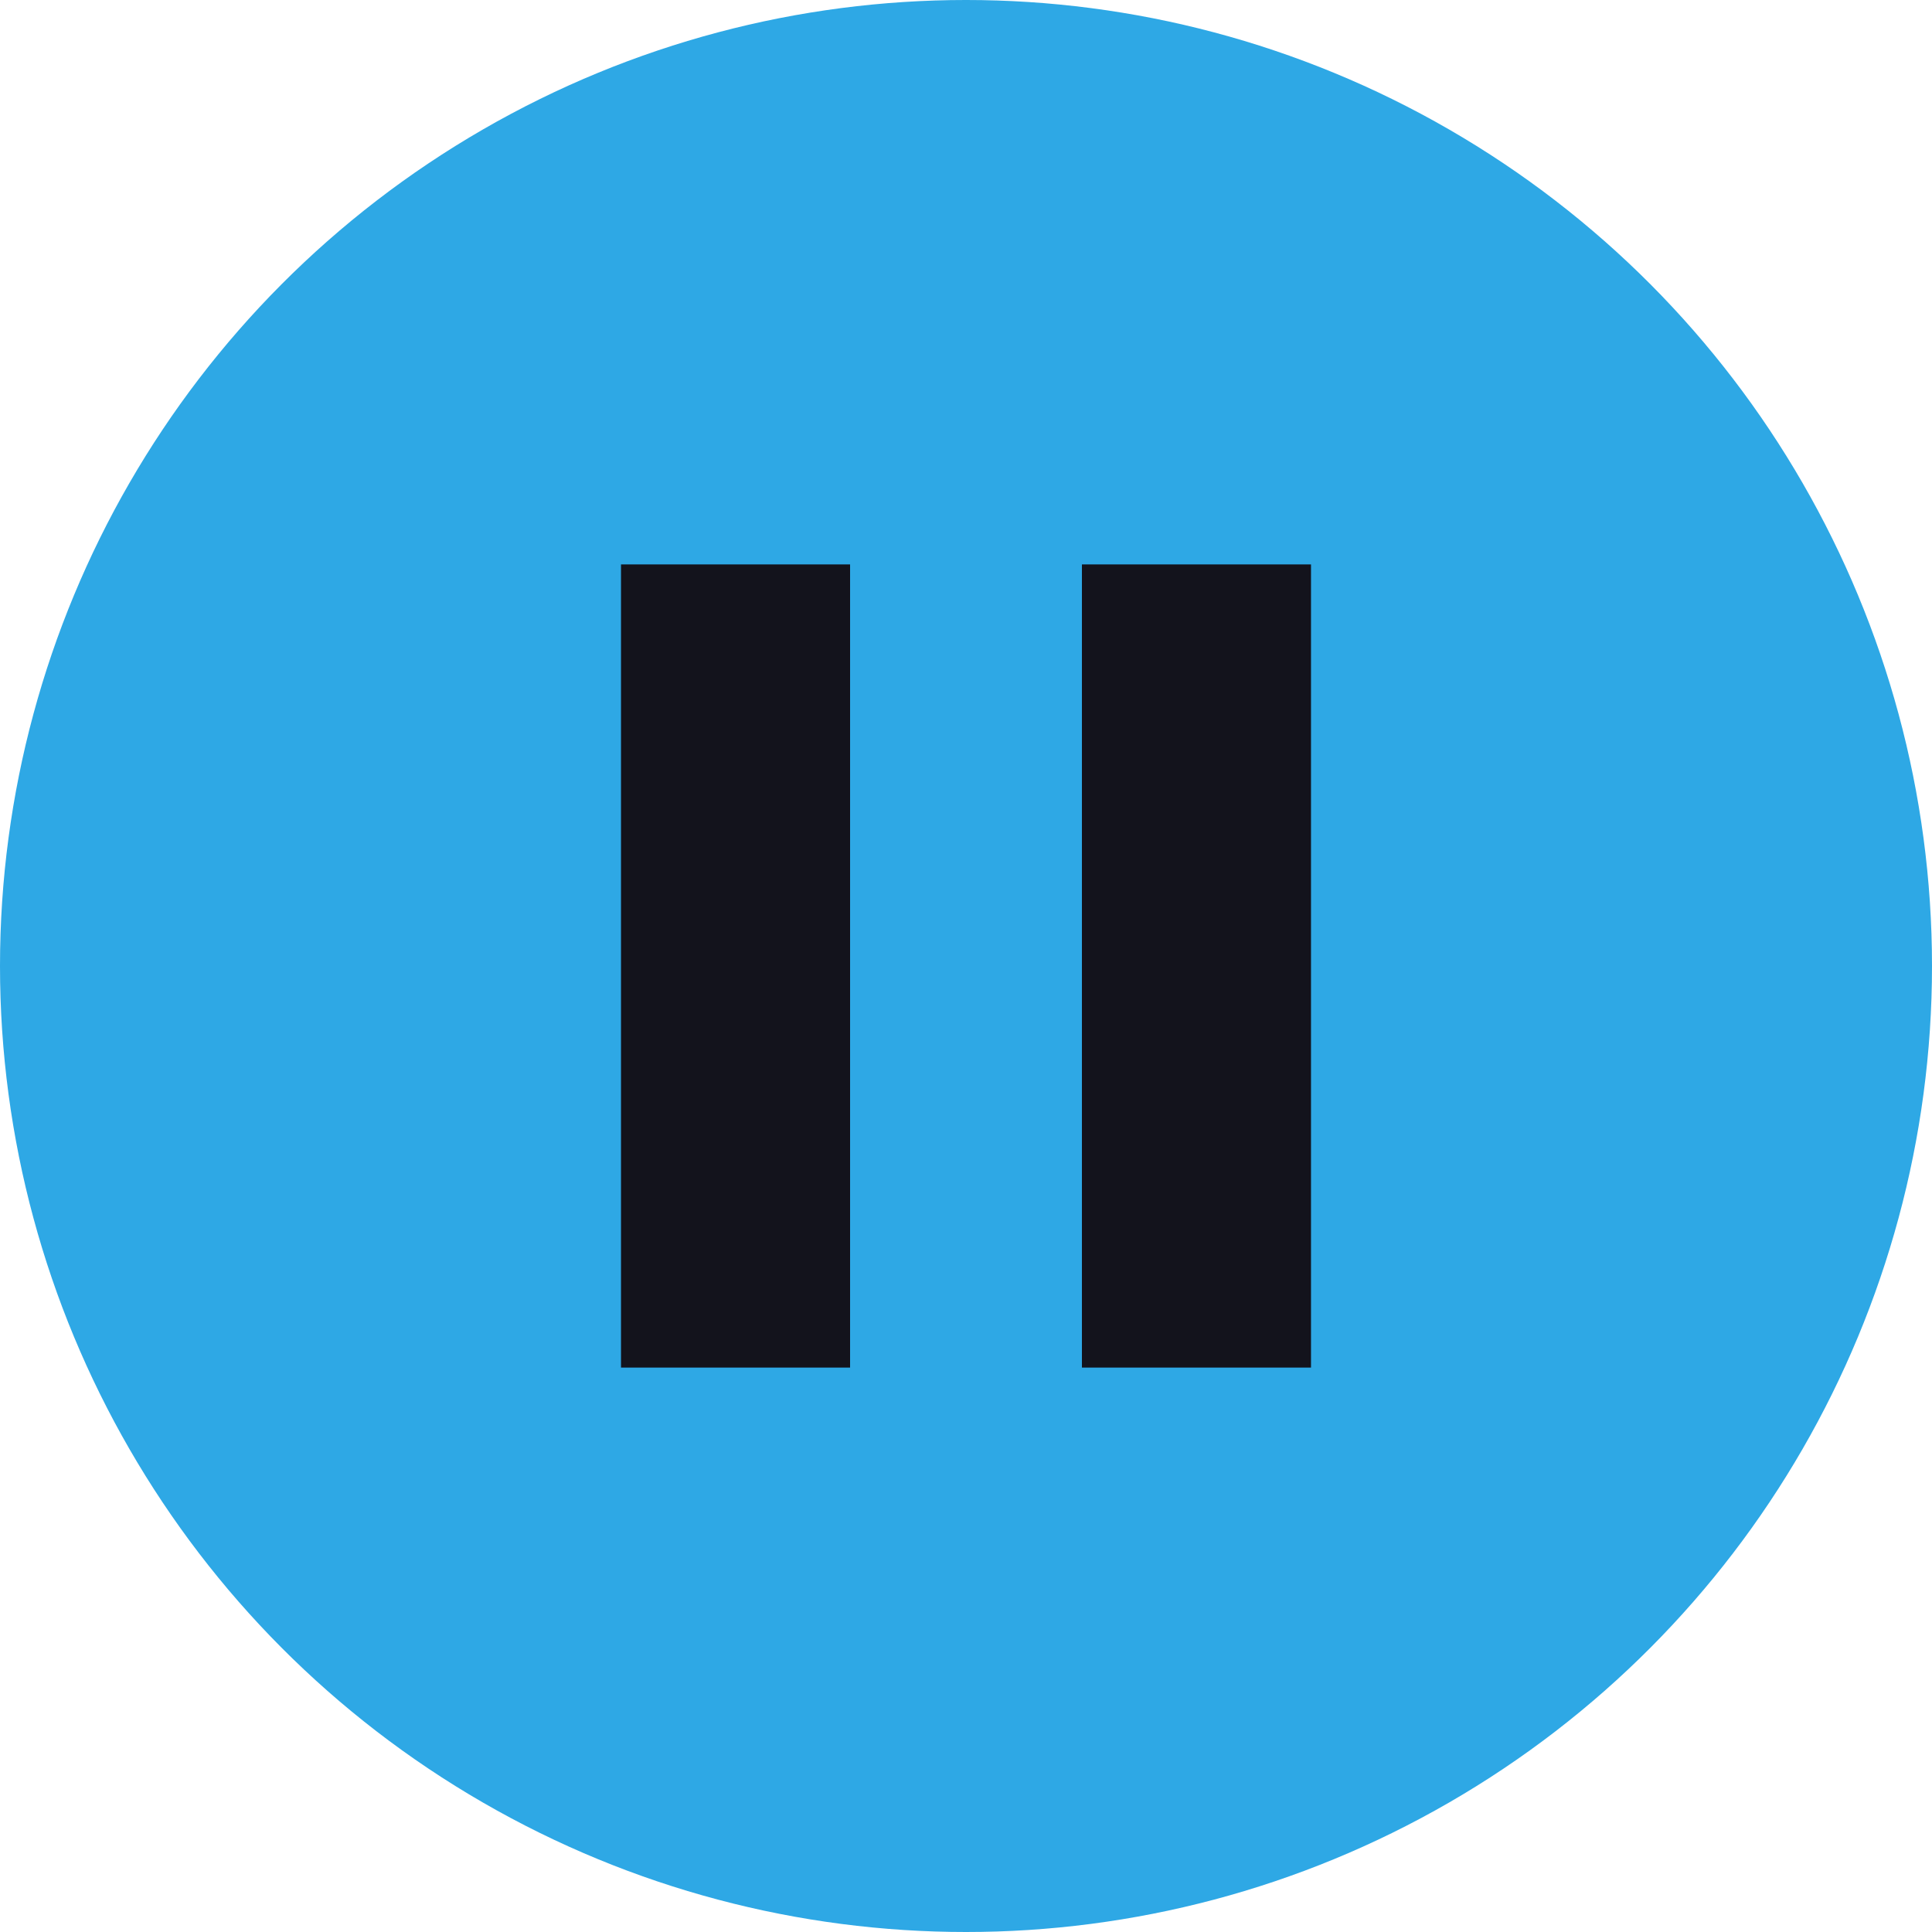 <svg width="28" height="28" viewBox="0 0 28 28" fill="none" xmlns="http://www.w3.org/2000/svg">
<circle cx="14" cy="14" r="14" fill="#2EA8E5"/>
<g clip-path="url(#clip0)">
<path d="M15.68 8.18H19V19.82H15.68V8.18ZM9 19.82V8.18H12.32V19.82H9Z" fill="#13131C"/>
</g>
<defs>
<clipPath id="clip0">
<rect width="24" height="24" fill="white" transform="translate(2 2)"/>
</clipPath>
</defs>
</svg>
